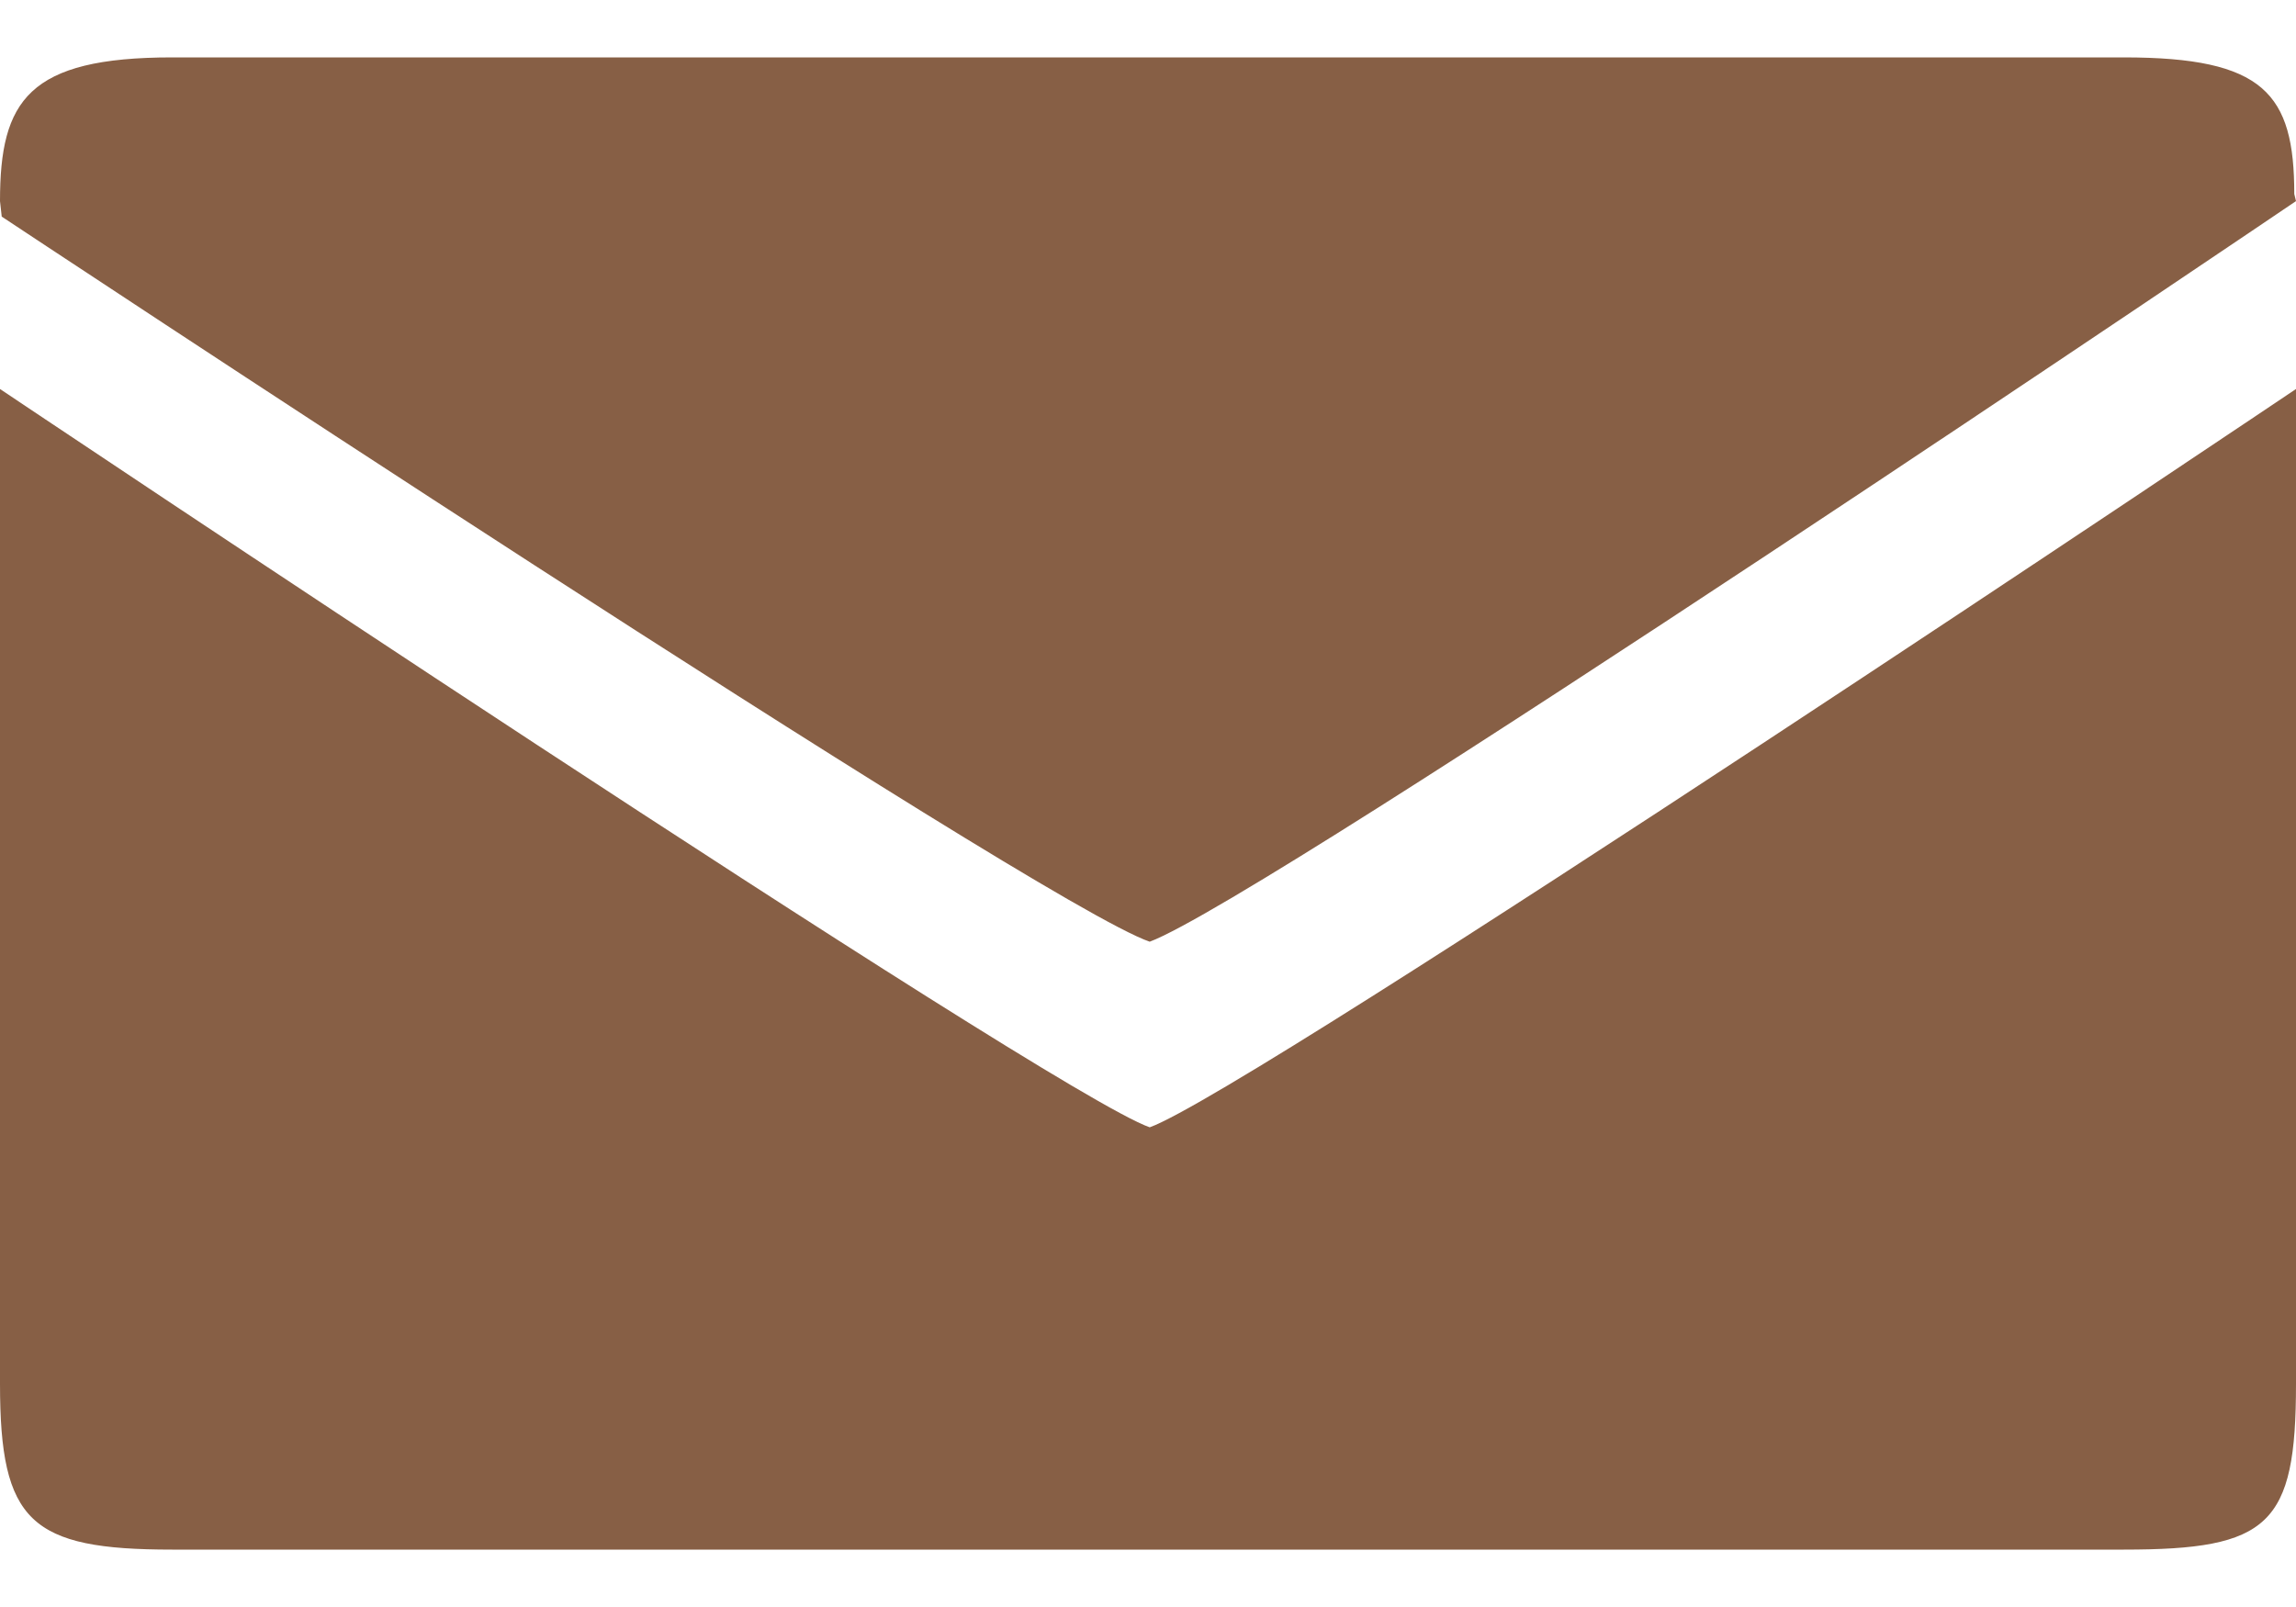 <?xml version="1.0" encoding="UTF-8"?> <svg xmlns="http://www.w3.org/2000/svg" width="20" height="14" viewBox="0 0 20 14" fill="none"><path d="M20 12.056V3.389C20 3.389 10.9 9.504 10.015 9.821C9.145 9.518 0 3.389 0 3.389V12.056C0 13.259 0.265 13.5 1.5 13.5H18.5C19.765 13.5 20 13.289 20 12.056ZM19.985 1.69C19.985 0.813 19.72 0.5 18.5 0.5H1.5C0.245 0.5 0 0.876 0 1.752L0.015 1.887C0.015 1.887 9.05 7.876 10.015 8.204C11.035 7.823 20 1.752 20 1.752L19.985 1.69Z" fill="#875F45"></path></svg> 